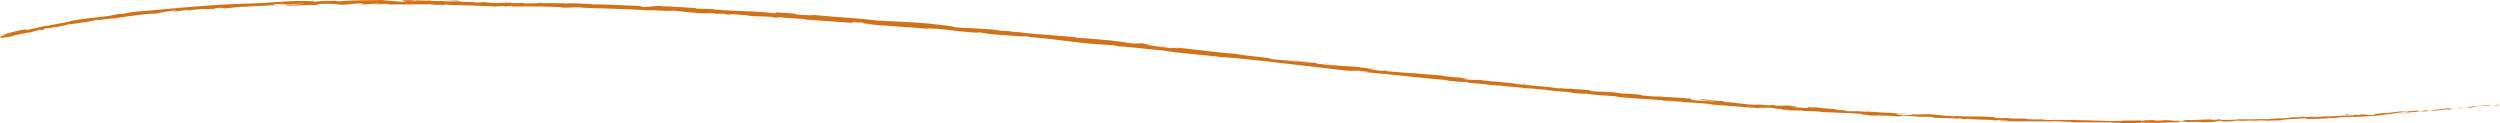 <svg xmlns="http://www.w3.org/2000/svg" width="1371.376" height="67.516" viewBox="0 0 1371.376 67.516">
    <defs>
        <clipPath id="x00h9qrnha">
            <path data-name="Rectangle 28" style="fill:none" d="M0 0h1371.376v67.516H0z"/>
        </clipPath>
    </defs>
    <g data-name="Group 65">
        <g data-name="Group 64" transform="translate(0 -.001)" style="clip-path:url(#x00h9qrnha)">
            <path data-name="Path 313" d="M382.758 16.144c.71-.166.285-.306-1.7-.1l-1.376.458z" transform="translate(988.297 41.495)" style="fill:#d27218"/>
            <path data-name="Path 314" d="M379.625 16.513c-2.32.364-4.99.883-3.444 1.063 2.284-.522 2.857-.436 5.311-1.038 1.985-.209 3.484-.191 3.16-.036.7-.148 3.1-.195 4.147-.5a59.834 59.834 0 0 0-9.3.746c-.742-.011-.04-.162.122-.238" transform="translate(977.992 41.655)" style="fill:#d27218"/>
            <path data-name="Path 315" d="m322.753 18.388 1.257.061c-.349-.018-.778-.036-1.257-.061" transform="translate(840.116 47.865)" style="fill:#d27218"/>
            <path data-name="Path 316" d="M289.267 17.36a6.631 6.631 0 0 0 1.351-.014 6.148 6.148 0 0 0-1.351.014" transform="translate(752.862 45.117)" style="fill:#d27218"/>
            <path data-name="Path 317" d="m283.533 16.912 1.207.1a8.989 8.989 0 0 0-1.207-.1" transform="translate(738.027 44.02)" style="fill:#d27218"/>
            <path data-name="Path 318" d="m325.1 18.505-3.225-.162a19.425 19.425 0 0 0 3.225.162" transform="translate(837.772 47.748)" style="fill:#d27218"/>
            <path data-name="Path 319" d="m369.387 17.181 1.74-.238c-.551.058-1.088.115-1.639.177a.409.409 0 0 1-.1.061" transform="translate(961.503 44.104)" style="fill:#d27218"/>
            <path data-name="Path 320" d="m337.532 18.289.98-.014.814-.148z" transform="translate(878.584 47.184)" style="fill:#d27218"/>
            <path data-name="Path 321" d="M350.009 17.812a3.256 3.256 0 0 0-1.582.476 10.913 10.913 0 0 1 2.007-.288c.011-.054-.112-.115-.425-.184" transform="translate(906.944 46.366)" style="fill:#d27218"/>
            <path data-name="Path 322" d="m366.827 17 1.142-.137c-.3.036-.8.094-1.142.137" transform="translate(954.839 43.906)" style="fill:#d27218"/>
            <path data-name="Path 323" d="M329.682 18.331a1.127 1.127 0 0 0-.371-.1c0 .036.144.068.371.1" transform="translate(857.186 47.464)" style="fill:#d27218"/>
            <path data-name="Path 324" d="M13.158 3.46c.032-.025-.018-.032-.011-.05-.231.065-.3.1.011.05" transform="translate(33.706 8.878)" style="fill:#d27218"/>
            <path data-name="Path 325" d="m.04 5.8.638-.159c.058-.068.112-.133.1-.187z" transform="translate(.104 14.206)" style="fill:#d27218"/>
            <path data-name="Path 326" d="M273.085 16.14c.072.007.1.011.166.014.994.032.432 0-.166-.014" transform="translate(710.831 42.014)" style="fill:#d27218"/>
            <path data-name="Path 327" d="M179.053 7.063c3.88.663-6.388-.335-.537.562-.537-.169 5.386.112.537-.562" transform="translate(459.862 18.387)" style="fill:#d27218"/>
            <path data-name="Path 328" d="M370.3 17.024c-.551.047-1.11.1-1.668.148l1.668-.148" transform="translate(959.532 44.315)" style="fill:#d27218"/>
            <path data-name="Path 329" d="m177.18 7.218.605.09-.605-.094" transform="translate(461.194 18.79)" style="fill:#d27218"/>
            <path data-name="Path 330" d="M249.017 14.3a6.671 6.671 0 0 0 .872.209 3.45 3.45 0 0 0-.872-.209" transform="translate(648.183 37.214)" style="fill:#d27218"/>
            <path data-name="Path 331" d="m268.085 16-1.6-.169 1.6.169" transform="translate(693.662 41.204)" style="fill:#d27218"/>
            <path data-name="Path 332" d="M241.4 13.714c-.865-.1-1.157-.169-2.346-.241.112.022.22.04.357.068a14.34 14.34 0 0 1 1.989.173" transform="translate(622.26 35.072)" style="fill:#d27218"/>
            <path data-name="Path 333" d="M230.033 12.622c.187.036.425.083.638.123.346.029.749.065 1.106.1z" transform="translate(598.768 32.856)" style="fill:#d27218"/>
            <path data-name="Path 334" d="M44.614 1a12.565 12.565 0 0 1-1.625-.218c.548.191-4.59.4 1.625.216" transform="translate(108.054 2.037)" style="fill:#d27218"/>
            <path data-name="Path 335" d="M370.12 16.965a3.629 3.629 0 0 1-1.027.213c.4-.04.786-.079 1.16-.115.1-.05.115-.094-.133-.1" transform="translate(960.737 44.161)" style="fill:#d27218"/>
            <path data-name="Path 336" d="m243.258 14.532-5.538-.558c1.549.155 3.563.36 5.538.558" transform="translate(618.778 36.376)" style="fill:#d27218"/>
            <path data-name="Path 337" d="m112.975 2.288-1.275-.036a12.687 12.687 0 0 0 1.275.036" transform="translate(290.752 5.864)" style="fill:#d27218"/>
            <path data-name="Path 338" d="M235.864 13.913a47.718 47.718 0 0 0-3.1-.49c-.231 0-.494 0-.648.014z" transform="translate(604.183 34.941)" style="fill:#d27218"/>
            <path data-name="Path 339" d="M41.919.781h.011z" transform="translate(109.114 2.035)" style="fill:#d27218"/>
            <path data-name="Path 340" d="M114.5 5.271c5.286-.306 2.457-.515 3.567-.8 6.3-.483 2.936.1 5.095.169 3.934-.321 6.936-.894 9.879-.973.223.054.8.05.126.159 4.158-.465 12.376-.544 17.226-1.088a3.458 3.458 0 0 1 .638.076c-.793-.169-.922-.357-.764-.5 2.374-.068 4.4-.353 5.3-.13a11.6 11.6 0 0 0-2.255.227l2.486-.169c2.252.3-3.394.209-3.387.472 4.85-.241 10.5-.681 14.221-.674.782.324-8.694.339-3.725.519l-5.758.018c4.414.432-3.495.05.558.533 7.57-.079 8.46-.443 16.015-.414 1.7-.216-.566-.281 1.131-.494 10.737-.458 8.46.724 16.35.252a33.324 33.324 0 0 1 8.456-.447l-1.917.393c7.332.043 4.187-.6 11.868-.281-1.366.133-5.765.1-4.655.151 4.972.324 3.52-.2 7.343-.177l.793.353 25.059-.09c-.479.1-1.964.184.058.321 10.91-.014 23.282.45 33.8.876l4.028-.213c.933.022 1.729.169.717.209 4.1.2.216-.187 2.191-.263 2.331.029 3.077.238 1.6.3 7.242-.094 20.631-.162 28.236.472l-1.48.042c5.927.317 6.709-.393 12.2.068l-1.056.018c12.873.555 27.116.749 36.92 1.528 1.888-.353 12.74.569 13.59.079 7.332.71 5.224.7 15.558 1.481 2.76.18 4.136-.148 7.555-.018l.068.321 4.655-.072 2.446.515 3.21.1a8.556 8.556 0 0 1-2.508-.371c2.508.068 5.556.3 7.988.522a33.39 33.39 0 0 1 4.313.548l11.857.4a34.882 34.882 0 0 1-3.83.036c6.341.032 1.128.4 6.936.425-.771-.115.432-.162.569-.22 2.875.317 9.443.742 14.3 1.063l-.948.144c8.777.627 18.5 1.315 28.345 2.018-3.524-.368-2.688-.681.205-.5l1.128.418c1.881-.065-3-.349.84-.317 3.675.313 2.443.562.324.512l4.479.22c.256.119-.8.094-1.077.2 1.848-.068 7.689.908 10.366.749l.241.119c9.84.749 14.318.908 22.324 1.639.18-.274 3.308.068 5.711.047 5.88.616 12.391 1.42 19.485 2.028 4.994.3 1.477-.115 3.733-.086.342.3 7.426.9 3.736.76 8.514.713 10.874.915 21.657 1.657-1.16-.209-2.468-.371-1.78-.4 1.956.13 4.435.5 4.143.605l-.519-.022c12.117.731 27.79 3.491 37.456 3.88l-.544-.025 10 .7c4.579.5-2.771-.076.605.422 10.794.634 16.984 1.722 25.866 2.338 6.774 1.481 24.316 2.479 33.515 3.931l-.515-.238a30.048 30.048 0 0 1 4.637.631c-.238-.169-2.576-.432-1.081-.378 20.267 1.884 41.758 4.623 62.5 6.968 7.588.847 4.406-.483 13.933.955l-2.753.05c15.359 1.225 31.331 3.271 46.37 4.442a15.318 15.318 0 0 1-2.4-.065c1.571.281 4.5.584 7.047.789a33.643 33.643 0 0 0 4.742.216c2.335.263.526.238 1.953.483 3.167.468 8.013.5 9.678.912a7.575 7.575 0 0 1-1.484-.05c2.083.094 9.649 1.009 7.692.526 5.621.7 10.784.984 15.262 1.574 2.962-.04 9.634 1.052 10.607.7-.447.422 9.847 1.293 13.432 1.409-1.207.029 3.084.432 1.668.5 4.068.371 7.8.634 7.116.331 7.444 1.25 15.1.966 19.254 2.065l34.2 2.4c-.429.425-12.027-.93-11.6-.407 10.337.645 16.321.731 26.55 1.672 2.645.277-1.524.076-2.425.083 10.326.645 19.935 1.654 29.13 2.147a17.543 17.543 0 0 1-1.96-.032c1.809.13 4.2.407 4.01.18l-1.766-.086c-2.868-.512 7.228-.072 7.566-.256-3.117.4 9.062.731 4.129 1.178 1.193.036 2.7.032 2.432-.126 1.765.155 2.32.27.515.317 6.493.3 4.2-.068 10.081.31a15.765 15.765 0 0 1-1.834.144c2.991-.007 5.992-.011 10.949.389-.3.043.27.159-1.211.065 8.528.515 14.567.4 23.909 1.193-2.785.263 3.171.349 3.646.76l5.037.209-2.01-.313c4.406.3 8.316.263 12.1.519l-3.286.014 8.273.281-4.673-.342c4.475-.007-.454-.5 5.412-.148-1.193-.011 4.414.195 6.7.515h-.014c2.187-.025 4.439-.058 7.7.177.839.155-.7.389-.155.494 2.169-.223 10.337.353 13.075.13-.912.043-.969.241-.67.292l1.816-.18c2.043.169 2.338.223 2 .368 6.147.31-1.931-.566 5.354-.047-.573 0-.3.047-1.5.036 7.325.422 14.16.44 20.89.854 1.974.468-5.887-.159-3.621.263 9.71.324 20.126-.054 29.523.245l-1.751-.072c1.315-.519 7 .386 11.757.213-1.164.018-1.531.274-1.218.22 6.439.195 13.169.09 22.922.083l-1.207.119c3.79.155 9.991.321 14.091.3 1.214-.155 3.56-.162 2.136-.346 12.639.623 24.1-.742 35.32-.231-1.34.018-3.2.166-2.126.151l9.548-.256a18.792 18.792 0 0 0-3.264-.281c1.207-.159 3.9-.3 6.266-.331-4.291.213.043.378 1.9.486-.313-.068.321-.159.162-.231 5 .357.825-.483 7.642-.292l-.357.13c2.547-.1 4.893-.277 7.642-.306 1.149.252-2.709.191-2.879.4 3.862-.029 7.6-.832 11.1-.688-1.65.126-3.978.3-5.628.422 3.812.141 4.251.04 7.08-.047l-.281.007 6.539-.166-1.668-.007c4.8-.94 9.825-.6 16.307-1.369-6.3.739-1.034.3-1.5.634 1.665.007 4.194-.014 3.477.1 3.063-.4 5.145-.047 9.461-.616.2.09 3.29-.148 2.612.137 3.992-.27-.955-.13-.627-.27 6.14-.641 14.505-.259 23.336-1.182 7.609-.847 8.993-1.3 16.051-2.079 2.4-.043-1.928.533-1.928.533 3.862-.187 6.755-.461 10.377-.89-.728.151.032.159 1.149.177 2.911-.277 1.917-.53 5.768-.713a27.706 27.706 0 0 1-2.875.649l10.344-1.257c.955.09-2.122.447-3.365.667 3.989-.422 10.333-1.048 11.54-1.427l-2.573.123c1.456-.141.771.169-.3.313-3.4.508-4.943.328-5.149.245l2.526-.281c-2.652-.357-10.149.969-15.248 1.373l2.086-.605-5.192.8c-1.121-.014-1.9-.187.609-.465-3.664.1-3.218.429-6.37.465-.349-.007-.194-.04.126-.086l-3.556.436c.692-.151-.616-.249 1.578-.378-6.417.306-10.3 1.207-12.729 1.1l.533-.072c-8.874.865-.832.432-7.483 1.185l-4.543-.555-.858.353c-.919.032-2.735.094-2.407-.047-3.4.375.591.108-1.383.4-4.435-.076-12.182.71-13.2.263-1.575.31 4.237-.018-.472.371-1.376-.472-5.451.349-9.5.3 1.229-.335 5.062-.368 1.009-.425-2.414.584-7.869.274-11.27.522-.144.378-7.4.508-13.111.9.36-.115-10.762.331-16.091.144l.159-.065c-1.023.389-6.514.389-10.51.519.151-.227.868-.324 3.03-.454l-3.754.054a41.565 41.565 0 0 1-4.493.285l.94-.292c-5 .079-10.067.461-16.505.36-.36.263 5.127.659-1.679.922-.252-.137-.508-.375 1.272-.458-.58.025-2.079.144-3.253.1l2.717-.274c-2.933-.065-1.531.22-3.877.227.047-.2-1.733-.123-1.4-.285.6-.029 2.043.058 2.94-.036-2.641 0-5.837-.079-6.892-.216.231.112 0 .27-1.935.321-5 .083-1.711-.22-4.63-.285-1.211.159-4.4.054-4.486.357a9.663 9.663 0 0 1-2.3-.195c-2.591.259-12.092-.043-9.177.331l.667.032c-.126 0-.27 0-.425.007-8.485.155-17.626-.468-26.042-.483l.014-.1c-5.03.029-11.187-.122-14.779.036-1.488-.025-3.506-.245-2.868-.353-3.841.011-4.277.115-9.822-.144 3.87-.112-1.326-.18 3.963-.061-4.99-.173-6.114-.353-11.483-.169 1.83-.195-3.747-.418-6.118-.476l3.488.335c-2.67-.119-4.994-.22-7.365-.321l1.293-.288c-10.189-.847-18.433-.079-26.172-1.1-2.713.122 5.534.4 3.109.576-4.695-.245-9.566-.94-11.032-1.005-6.424-.461-6.024.241-12.747-.173.854.155 1.65.515-3.383.414-4.7-.245-5.75-.753-2.778-.724a6.093 6.093 0 0 1 1.618.137c1.521.022 3.513.054 1.661-.155l-.616.094c-2.324-.223-8.788-.486-7.26-.62-3.556-.036-1.528.133 1.1.31l-15.6-1.059c.984.13 1.881.328.9.267-9.08-.731-4.014-.029-10.175-.368-3.488-.411 1.279-.36-4.929-.605-3.776-.364-.782-.371.731-.375-5.664-.126-10.542-.825-13.763-1.077l2.98.094c-1.783-.054-3.239-.151-4.723-.245l1.682.349a20.933 20.933 0 0 1-3.181-.346c-1.809.043 1.351.49-2.234.476-2.32-.27-7.1-.321-7.883-.692 7.318.576-.786-.375 5.415-.029a81.73 81.73 0 0 1-4.406-.288c-.259-.054.252-.05.731-.04-6.986-.735-3.246.159-10.506-.313.937-.123-1.657-.45-2.846-.49 2.926.191 1.38.393-1.315.36-4.644-.5-5.066-.3-7.5-.508l2.774.288c-.955.1-3.279-.1-6.525-.31-.267-.166 2.951.141 1.8-.014-3.625.025-8.11-.987-13.147-1.182-2.313-.31-.2-.357-2.234-.605-5.642-.22-6.071-.739-12-1.023 1.683.378 1.985.342-2.2.245l9.735.616-6.266-.155c2.933.241 6.2.349 7.955.533-2.987-.043-2.677-.079-1.29.238-3.985-.688-7.977-.432-12.6-1.052l.191-.591c-6.954-.832-12.419-.7-21.466-1.578l2.9.339c-1.232.137-5.6-.407-8.535-.573.288-.177-1.535-.418-2.774-.659.137.162-6.622-.634-7.48-.31l-4.017-.641c-7.3-.789-8.391-.205-15.41-.93 2.137-.022-1.045-.461 3.675-.18a29.761 29.761 0 0 0-4.5-.317c-1.358-.256-6.529-.339-8.665-.731a21.332 21.332 0 0 1-3.974-.086c-.281-.065.022-.1.022-.1-.022.1-4.136-.249-1.856.187-7.163-1.322-20.2-1.794-26.431-3.012-5.123-.472-11.288-1.041-15.936-1.466.306-.032.025-.1.9.011-6.384-.836-4 .177-11.263-.771-3.689-.7 3.888.216 1.582-.141-.944-.764-8.806-.8-13.673-1.686l1.193.083c-3.725-.605-9.173-.677-15.295-1.348 0 0 .3-.029.047-.094-4.226-.083-12.167-.785-18.065-1.322 1.859-.065 2.691.148 1.6-.234-2.645-.241.728.5-4.55.022-1.7-.321-5.487-.843-5.963-1.175l4.972.5c-2.508-.627-6.435-.663-9.047-1l.349-.126c-7.624-.746-7.772-.36-15.958-1.247l.832.209c-4.515-.076-3.729-.616-8.222-.793l-1.311-.54c-2.962-.216-10.384-.7-15.687-1.182 3.034.018 9.245.519 13.1.742-2.926-.31-9.951-1.012-11.5-.976 1.185.086 2.681.144 3.841.328q-5.437-.092-14.2-1.02c1.127-.682-15.173-1.795-19.347-2.836-10.348-.785-20.458-2.252-32.488-3.459 4.2 1.048-3.513-.346-2.836.349-2.807-.252-3.873-.371-4.118-.44l-8.453-1.225c-1.992-.378 2.681.126 2.436-.04-6.129-.652-2.547-.515-6.59-1.084.811.306-2.165.108-5.657-.321l4.9.771c-8.607-.515-7.357-1.25-16.033-1.776l2.753.076c-4.446-.324-16.361-1.621-20.757-1.549-.778-.151-1.8-.422.159-.274-10.593-1.11-23.639-1.841-31.861-2.832l.818-.079a57.21 57.21 0 0 1-5.934-.393c.133-.054.811-.083-.1-.173-1.052-.04-5.282-.2-7.9-.522l2.255.029c-10.33-1.121-15.918-.994-24.6-1.661.061-.447-8.067-1.315-12.128-1.751l.148-.05c-12.041-1.189-20.515-1.279-31.7-1.964-6.9-1.005-23.477-1.956-34.6-3.063 1.7.209-.3.331-2.288.227-2.609-.285-7.249-.227-6.81-.609l.933.079c-1.942-.587-7.332-.767-11.537-1.012l-.728.5c-10.946-1.4-28.817-1.326-34.776-2.364-2.684-.065-5.923-.148-8.582-.213l.155-.281c-7.35-.429-11.011-.85-20.112-1.041l1.866-.148c-5.131-.187-6.514.62-11.245.483L351 3.271c-8.95-.288-18-.966-26.853-.868a4.624 4.624 0 0 1 1.863-.144c-4.212-.151-16.289-.829-14.776-.187-.094-.375-9.231-.375-14.07-.3l.76-.267a91.7 91.7 0 0 1-9.924.358c-1.348-.065-1.178-.252.613-.144-4.493-.241-3.509.2-8.961-.068l2.036-.141a45.755 45.755 0 0 0-6.813.144 64.792 64.792 0 0 1-9.458-.526 32.773 32.773 0 0 1-5.894.177c-.364-.1.631-.148 1.128-.166-7.733-.339-11.513.115-16.831-.263a2.023 2.023 0 0 0-.9-.184l10.64.238c0-.263-4.961-.4-1.005-.688-3.992.115-10.816.422-15.659.241a5.96 5.96 0 0 1-.638-.1l.5-.022a41.637 41.637 0 0 0-3.063 0c-1.546-.05-2.529-.086-4.01-.137-.569-.223-5.7-.2-8.172-.22.2.288-3.044.216-.007.479a12.682 12.682 0 0 1 2.119-.032c.371-.007.8-.014 1.056-.022-.05.007-.108.018-.169.025l6.157.065a48.76 48.76 0 0 1-6.741.022l-3.466.436c-3.387-.425-9.919-.692-10.827-.948-7.57.108-17.831.108-22.583.645a13.016 13.016 0 0 1-3.279-.2C185.02.4 186.5.389 187.167.306c-4.3.191-12.744.209-13.763.6-5.426-.1 3.041-.382-4.41-.231L170 .548c-14.675-.31-23.79 1.538-40.051 1.506a12.829 12.829 0 0 1 1.924.043c-18.526.616-38.076 2.717-56.3 4.226a62.328 62.328 0 0 0-8.831 1.409l-1.153-.162-5.333 1.045c-7.6 1.175-13.284 1.243-22.836 3.178l1.28.007c-3.466.486-10.87 2.137-10.344 1.765a10.087 10.087 0 0 1-2.45.569L25.769 14l-8.384 1.892c-6.521 1.333.89-.854-8.611 1.229-3.52.847-9.941 2.7-8.589 2.5a18.7 18.7 0 0 1 3.8-.576l-3.2.8c-.476.594-2.832 1.618 5.138.18l5.437-1.506 1.819-.169L8.55 19.4a36.47 36.47 0 0 0 6.132-1.477 12.171 12.171 0 0 0 2.36-.263c1.762-.576 3.553-1.02 5.336-1.524.692.061-2.367.821 1.3.238 2.508-.688-2.526.05 1.668-.883a20.373 20.373 0 0 0 5.026-.735c.458.04-.187.241-1.409.526 2.745-.656 7.31-1.463 8.7-1.938 2.821-.173 9.389-1.542 9.184-1.056.858-.241 4.85-1.117 7.4-1.538-4.608 1.175 9.6-1.286 8.445-.5 3.408-.922 12.5-1.884 18.645-2.7a11.334 11.334 0 0 1-1.556.252c3.477-.317 4.5-.277 6.738-.414.411-.422 5.8-1.149 8.7-1.582 4.3.043-2.551.674-1.178.937-.245-.306 7.379-.915 5.905-1.066a25.161 25.161 0 0 1 4.525.086c.537-.544 3.03-.328 5.714-.85 4.738-.094 1.247.378 6.428-.094 2.479.007-2.126.458-2.126.458m123.672-3a412.578 412.578 0 0 1-2.558-.022c.533 0 1.272.011 2.558.018m10.405.162c-1.268-.025-2.846-.058-4.515-.094-.364-.108.032-.2 1.081-.177a28.57 28.57 0 0 0 3.434.27M226.594.1a11.2 11.2 0 0 1 2.425.108c-.778 0-1.686 0-2.882-.007-.05.011-.141.025-.195.032a2.959 2.959 0 0 1 .652-.133" transform="translate(0 .002)" style="fill:#d27218"/>
            <path data-name="Path 341" d="M62.56.124c-.238.007-.371.007-.681.014.339.025.659.05.984.072l.584-.083h-.886" transform="translate(161.069 .325)" style="fill:#d27218"/>
            <path data-name="Path 342" d="m323.322 18.416-.22-.011c.177.018.339.036.461.05l-.241-.04" transform="translate(841.024 47.909)" style="fill:#d27218"/>
            <path data-name="Path 343" d="M109.507 2.174 109.5 2.1l-.912.011z" transform="translate(282.642 5.473)" style="fill:#d27218"/>
            <path data-name="Path 344" d="M339.074 18.514a4.944 4.944 0 0 0 .753.065 6.006 6.006 0 0 0-.753-.065" transform="translate(882.599 48.193)" style="fill:#d27218"/>
            <path data-name="Path 345" d="m345.945 18.392 3.5-.065c-1.521.029-2.623.05-3.5.065" transform="translate(900.484 47.706)" style="fill:#d27218"/>
            <path data-name="Path 346" d="M351.227 18.236a1.134 1.134 0 0 0 .364-.141h-.036z" transform="translate(914.233 47.103)" style="fill:#d27218"/>
            <path data-name="Path 347" d="M268.409 16.5c-.256-.014-.508-.032-.731-.047-1.722-.083-.555-.011.731.047" transform="translate(694.502 42.726)" style="fill:#d27218"/>
            <path data-name="Path 348" d="m294.321 17.77-2.9.011a9.2 9.2 0 0 0 2.9-.011" transform="translate(758.559 46.257)" style="fill:#d27218"/>
            <path data-name="Path 349" d="M239.865 14.19h.011c-.216-.022-.4-.04-.62-.058z" transform="translate(622.776 36.779)" style="fill:#d27218"/>
            <path data-name="Path 350" d="M290.259 17.723c1.6.126 2.94.169 4.187.184-1.315-.076-2.861-.169-4.187-.184" transform="translate(755.535 46.134)" style="fill:#d27218"/>
            <path data-name="Path 351" d="m374.084 16.7.915-.068c-.018-.014.036-.036.1-.054z" transform="translate(973.729 43.154)" style="fill:#d27218"/>
            <path data-name="Path 352" d="m374.367 16.667 1.012-.123a8.3 8.3 0 0 0-1.012.123" transform="translate(974.465 43.068)" style="fill:#d27218"/>
            <path data-name="Path 353" d="m376.777 16.474-2.129.256a16.524 16.524 0 0 0 2.129-.256" transform="translate(975.197 42.883)" style="fill:#d27218"/>
            <path data-name="Path 354" d="m367.311 17.176-.281.13c.155-.036.256-.079.281-.13" transform="translate(955.367 44.71)" style="fill:#d27218"/>
            <path data-name="Path 355" d="M364.99 17.769c1.823-.133 4.587-.173 7.123-.454l.231-.1c-1.185.256-5.639.234-7.354.558" transform="translate(950.057 44.802)" style="fill:#d27218"/>
            <path data-name="Path 356" d="m356.112 17.929 6.413-.22c-1.128-.058-2.609-.137.3-.3-8.1.054 1.682.169-6.716.522" transform="translate(926.948 45.312)" style="fill:#d27218"/>
            <path data-name="Path 357" d="M351.841 17.937c3.441-.216-.047-.159.133-.231-2.18.205-2.709.256-.133.231" transform="translate(911.341 46.09)" style="fill:#d27218"/>
            <path data-name="Path 358" d="m311.32 18.319.353-.256c-2.659-.007-.029.1-.353.256" transform="translate(808.147 47.019)" style="fill:#d27218"/>
            <path data-name="Path 359" d="m303.07 18.306 2.58.274 1.239-.187z" transform="translate(788.881 47.651)" style="fill:#d27218"/>
            <path data-name="Path 360" d="m300.95 17.657 1.16.011-4.432-.094z" transform="translate(774.847 45.748)" style="fill:#d27218"/>
            <path data-name="Path 361" d="m231.76 12.726.767.4c1.794.108 2.205-.213-.767-.4" transform="translate(603.264 33.127)" style="fill:#d27218"/>
            <path data-name="Path 362" d="M207.179 10.382a34.778 34.778 0 0 0-5.833-.721c2.331.267 4.641.638 5.833.721" transform="translate(524.097 25.149)" style="fill:#d27218"/>
            <path data-name="Path 363" d="m117.882 1.924 2.1.011-3.952-.135z" transform="translate(302.023 4.692)" style="fill:#d27218"/>
        </g>
    </g>
</svg>
